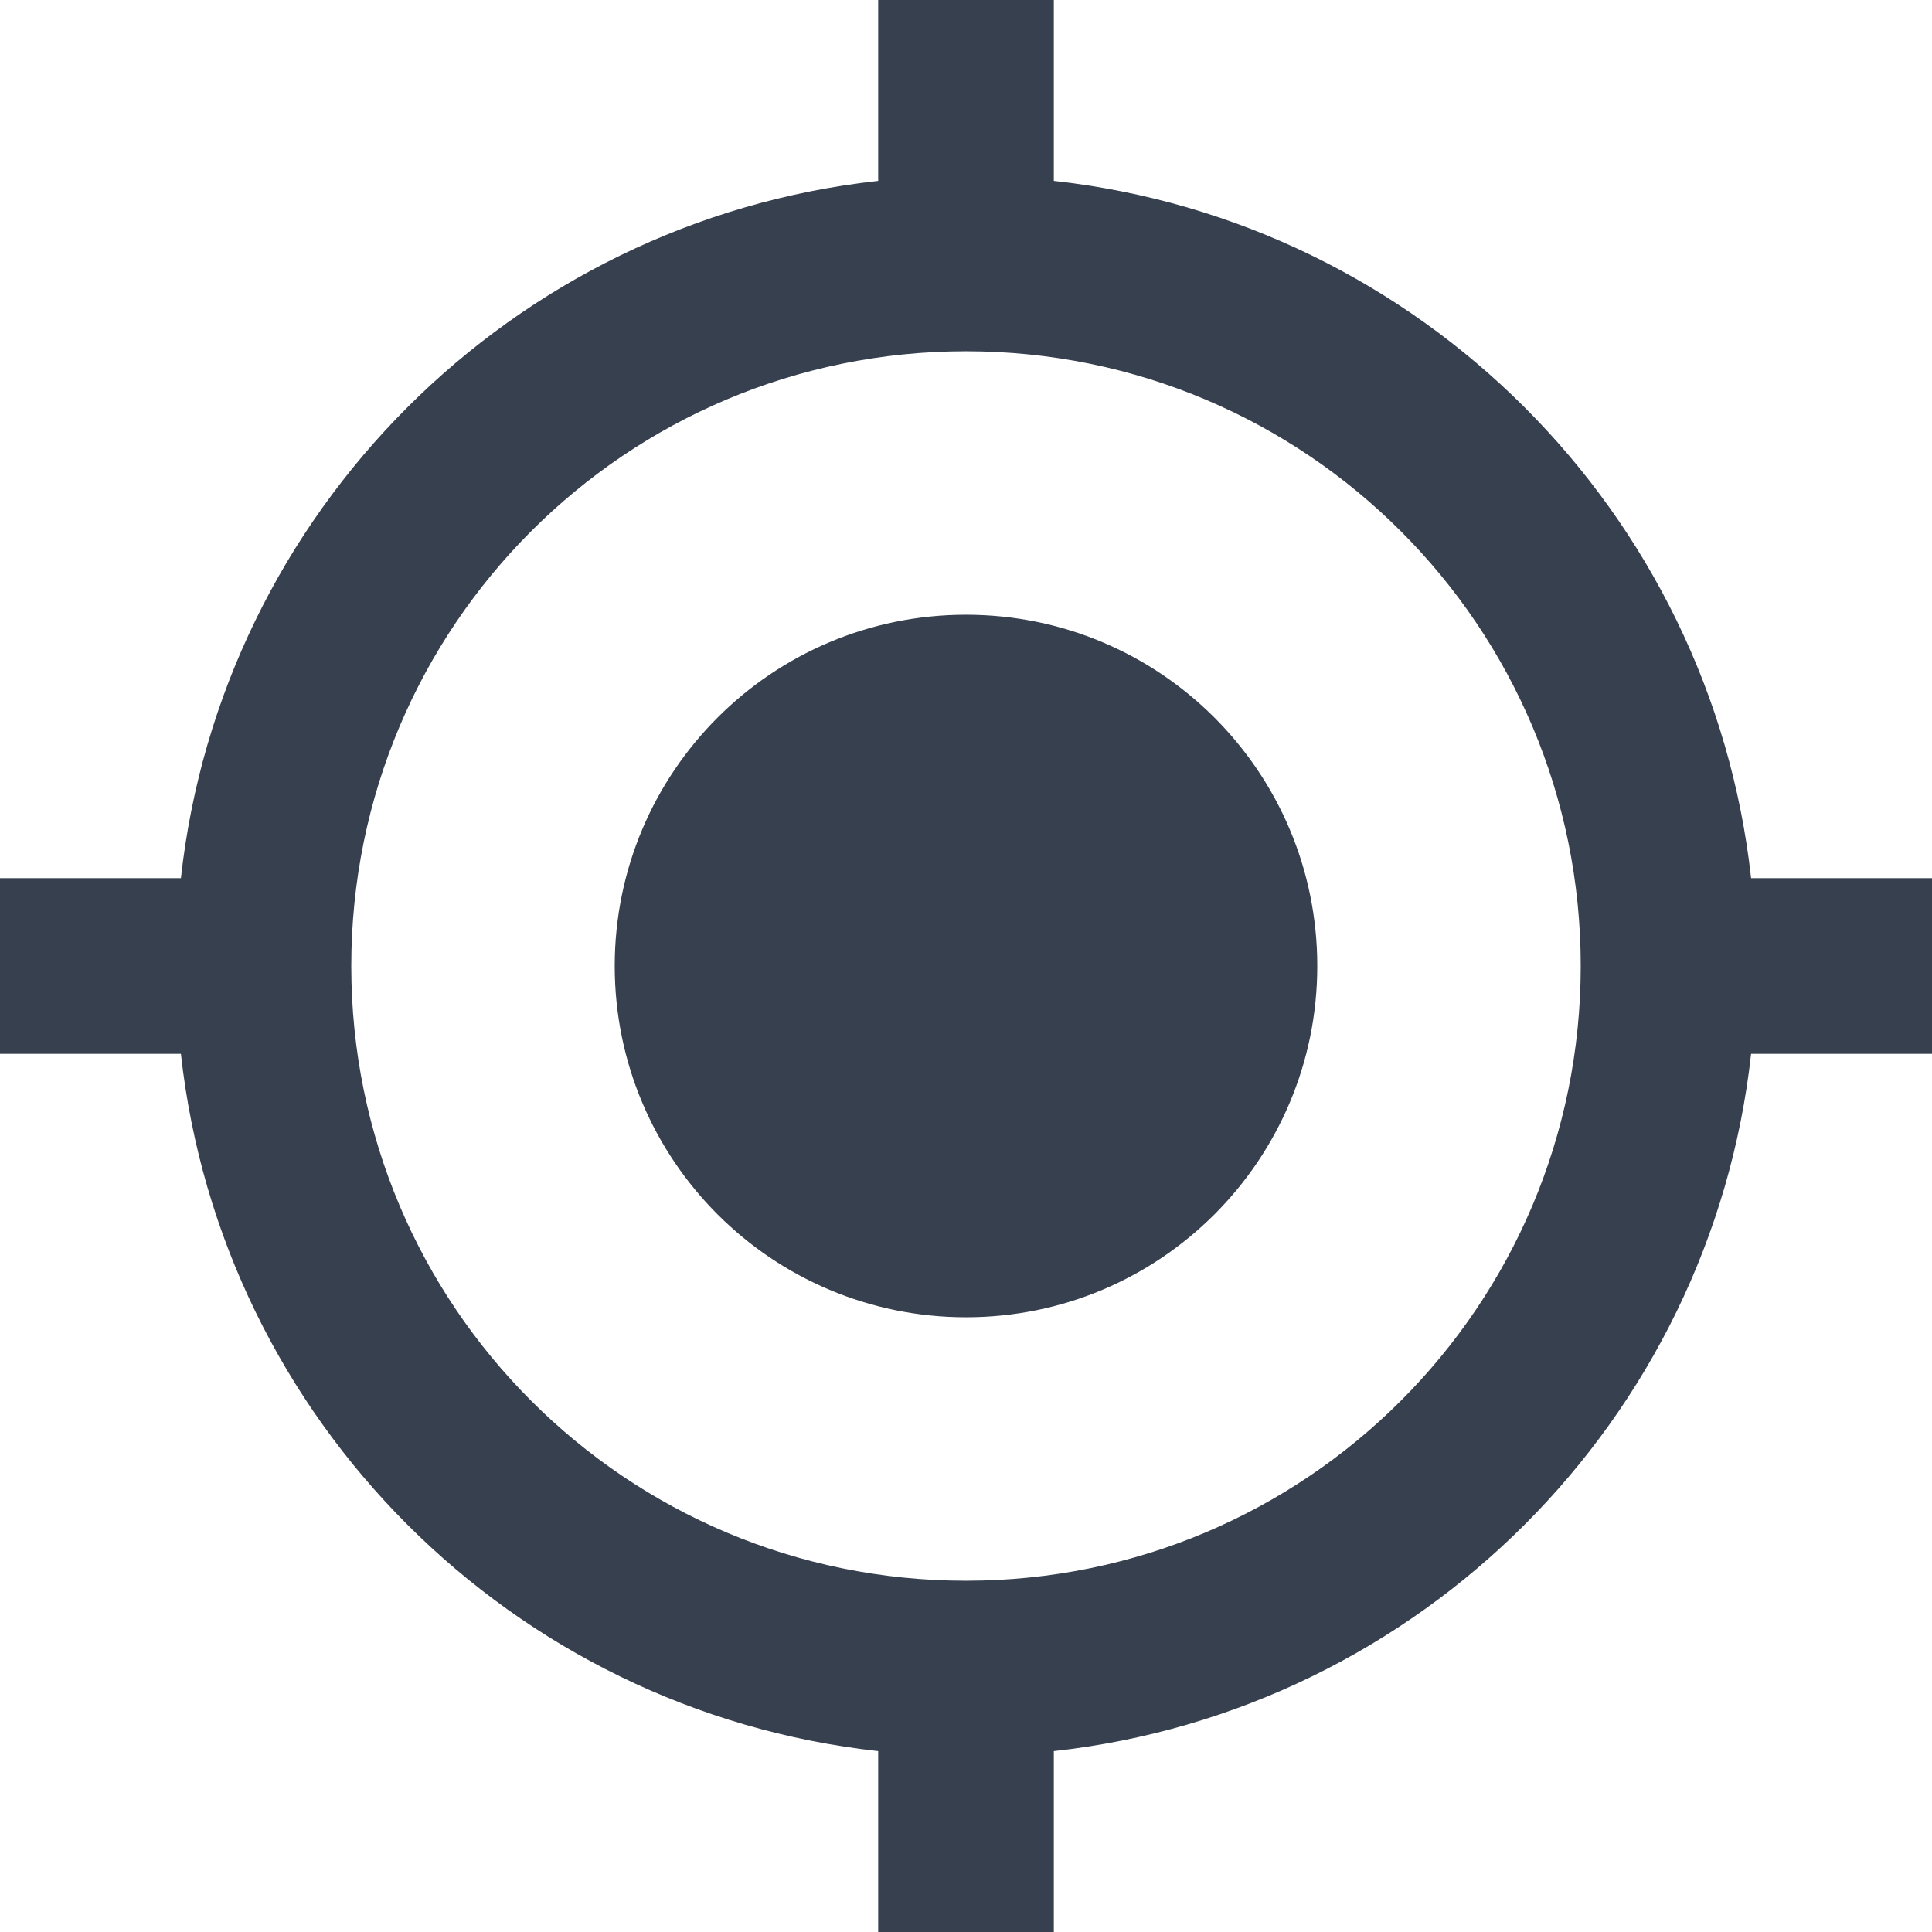 <svg width="22" height="22" viewBox="0 0 22 22" fill="none" xmlns="http://www.w3.org/2000/svg">
<path fill-rule="evenodd" clip-rule="evenodd" d="M19.94 10C19.48 5.83 16.17 2.52 12 2.06V0H10V2.06C5.83 2.52 2.52 5.83 2.06 10H0V12H2.06C2.52 16.17 5.83 19.48 10 19.94V22H12V19.94C16.17 19.48 19.48 16.17 19.94 12H22V10H19.94ZM11 7C8.79 7 7 8.79 7 11C7 13.21 8.79 15 11 15C13.21 15 15 13.21 15 11C15 8.79 13.21 7 11 7ZM4 11C4 14.87 7.13 18 11 18C14.87 18 18 14.87 18 11C18 7.13 14.87 4 11 4C7.13 4 4 7.13 4 11Z" fill="#37404E"/>
</svg>

